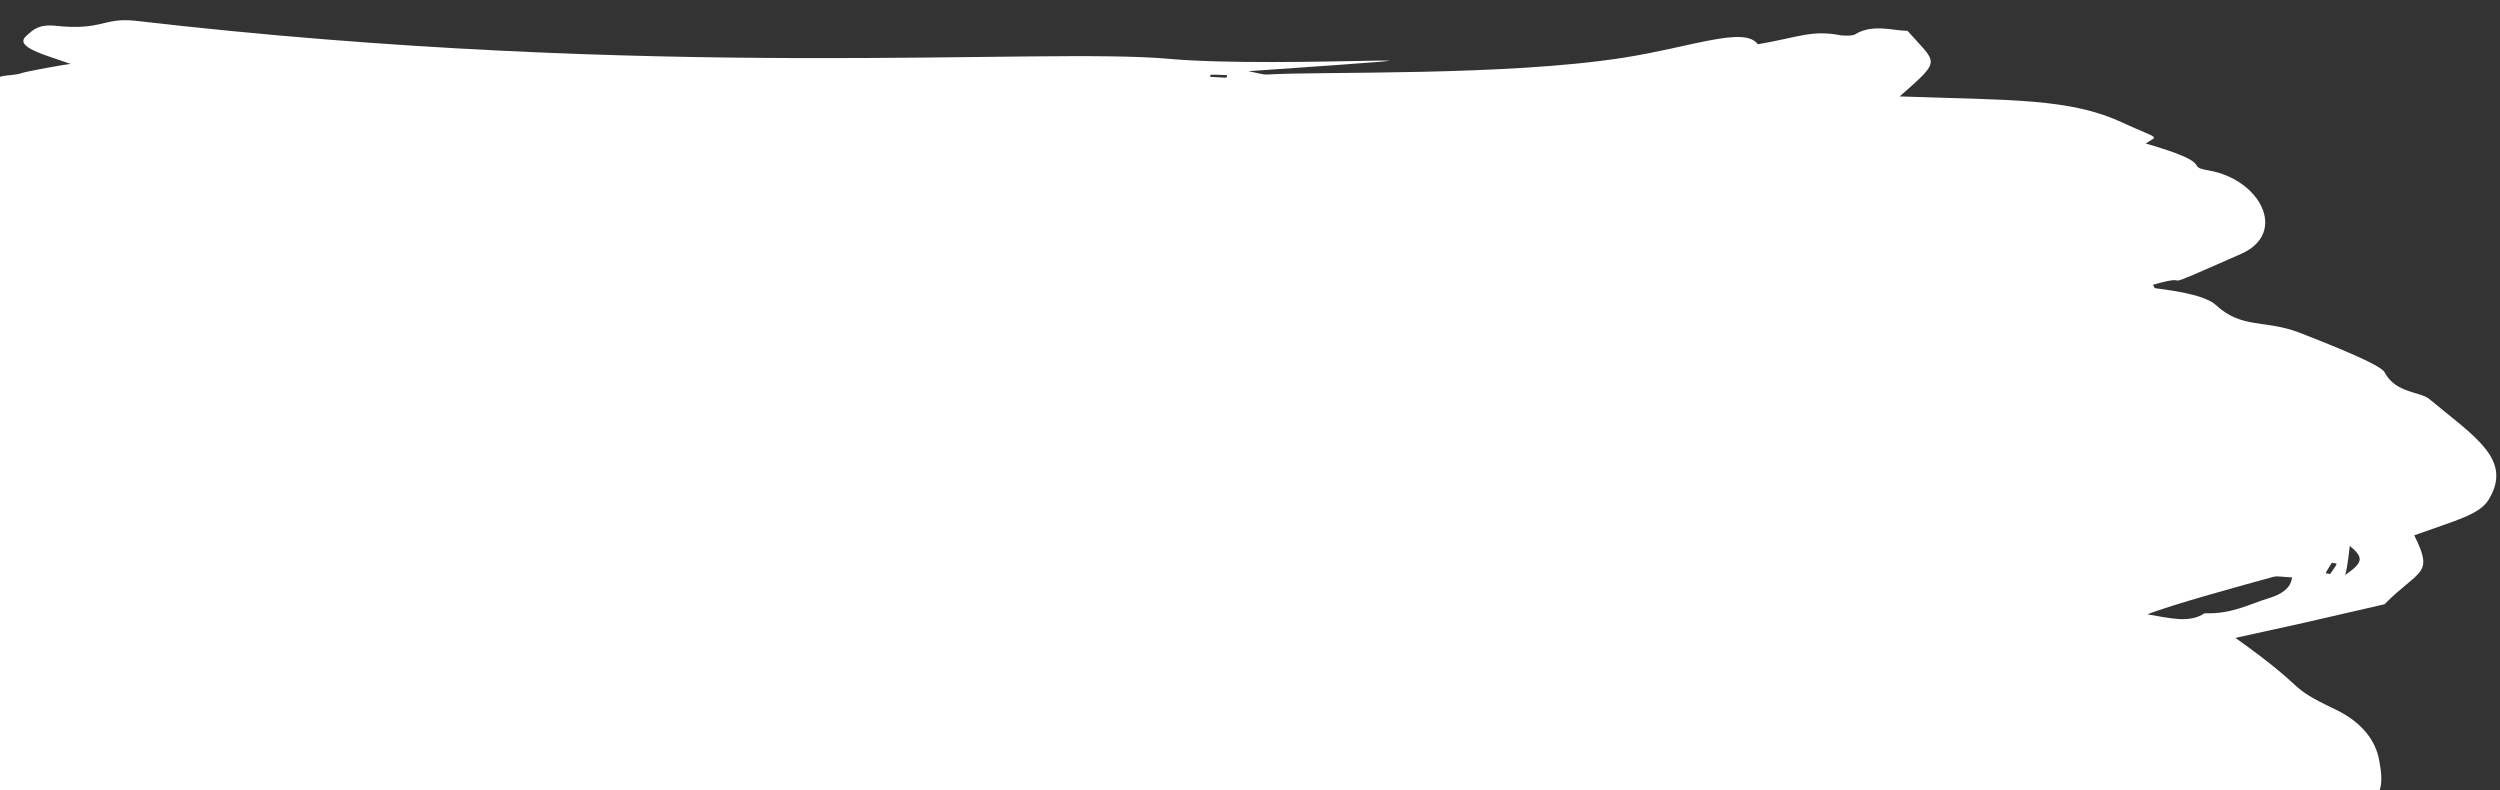 <?xml version="1.0" encoding="utf-8"?>
<!-- Generator: Adobe Illustrator 23.0.1, SVG Export Plug-In . SVG Version: 6.00 Build 0)  -->
<svg version="1.1" id="Ebene_1" xmlns="http://www.w3.org/2000/svg" xmlns:xlink="http://www.w3.org/1999/xlink" x="0px" y="0px"
	 viewBox="0 0 446 141" style="enable-background:new 0 0 446 141;" xml:space="preserve">
<rect x="0" y="0" width="446" height="141" fill="#333333" stroke="none"/>
<style type="text/css">
	.st0{fill:#FFFFFF;}
</style>
<g id="Ebene_2_1_">
	<path class="st0" d="M416,100.4c-1.3,2.2-1.4,1.8-0.3,2C417.1,100.3,417.2,100.6,416,100.4 M215.9,13.7c3.5,0.2,2.9,0.3,3-0.3
		C215.4,13.3,216,13.2,215.9,13.7 M383.1,109.6c4.2,0.7,7.5,1.6,10.2-0.2c4.8,0.2,7.9-1.6,11.5-2.7c2.3-0.7,3.9-1.8,4.1-3.7
		c-1.2,0-2.5-0.3-3.3-0.1C400.5,104.3,387.3,107.9,383.1,109.6 M418.5,102.5c3-2.1,3.3-3,0.7-5.1C418.5,103.9,418,102.9,418.5,102.5
		 M12.6,11.4c-4.5-1.6-10.2-3-7.9-5c1.2-1.1,2.2-2.1,5.2-1.8c8.3,0.9,8.5-1.5,14.2-0.9c93.1,10.8,161.4,4.7,184.5,6.8
		c20.1,1.8,68.8-1.6,14.1,2.2c1.6,0.3,2.5,0.6,3.2,0.6c10.1-0.6,42.6,0.3,63.7-3c12.2-1.9,21.6-5.7,24-2.4c7.5-1.3,9.6-2.6,14.8-1.6
		c0.8,0.1,2.2,0.1,2.6-0.2c3.1-1.9,6.8-0.6,9.3-0.6c5.3,6,6.2,5-1.4,11.7c20.1,0.7,30.4,0.3,39.8,4.7c6.8,3.1,6.3,2.2,4.1,3.7
		c13.1,3.8,6.6,4,11.2,4.8c9.3,1.6,14.2,11.2,5.8,14.9c-17.7,7.8-6.9,3-15.7,5.5c0.1,0.2,0.2,0.4,0.3,0.6c1.1,0.2,8.6,0.9,10.9,3
		c4.6,4.3,8.7,2.6,14.8,4.9c1.7,0.7,14.5,5.5,15.3,7.1c2,3.8,6.3,3.4,8,4.8c8.2,6.8,14.9,10.8,10.6,17.9c-1.6,2.7-5.8,3.7-13.3,6.4
		c3.6,7.2,0.9,6-5.3,12.3c-18.2,4.2-11.6,2.7-26.6,6c13.9,9.9,8.5,8.3,17.9,12.8c5,2.4,7.1,5.8,7.7,8.8c0.6,3.1,0.6,4.9-0.2,6.3
		c-41.3,1.1-425,0-425,0s0-92.8,0-127.1c0-1.4,2.9-1,4.5-1.5C4.2,12.8,12.2,11.4,12.6,11.4"/>
</g>
</svg>
